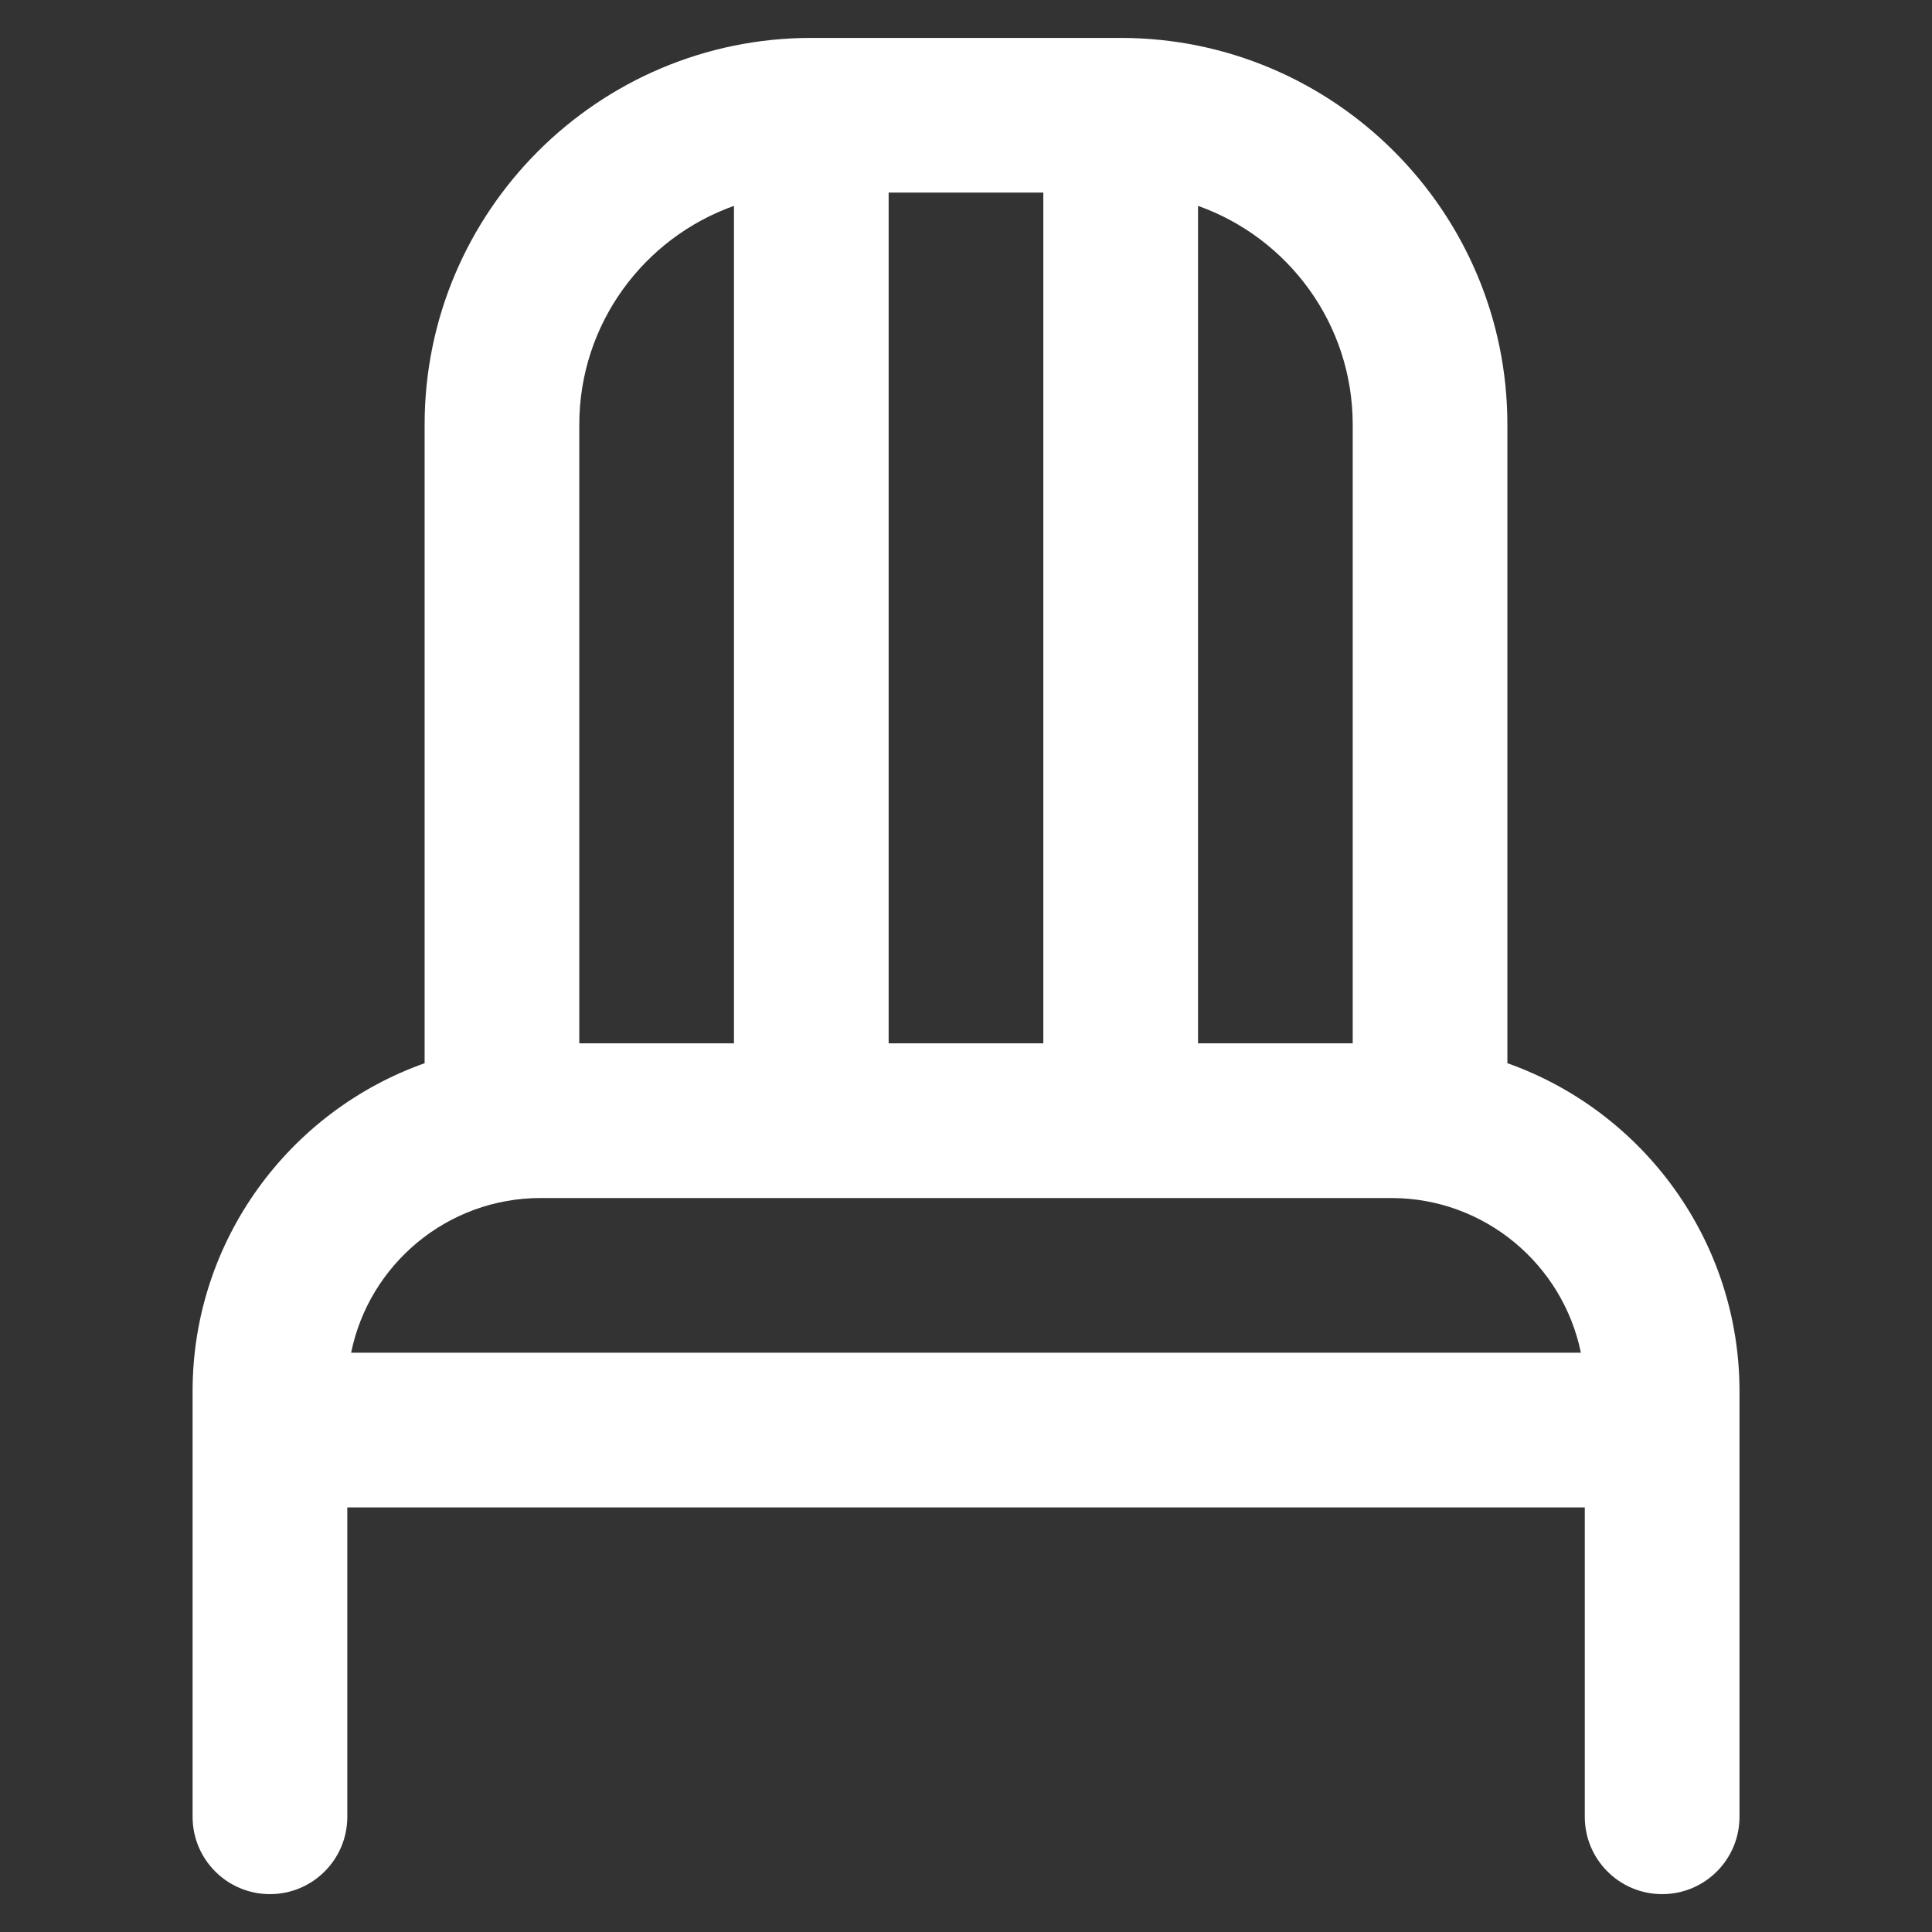 <?xml version="1.0" encoding="UTF-8"?>
<svg id="Layer_1" data-name="Layer 1" xmlns="http://www.w3.org/2000/svg" viewBox="0 0 500 500">
  <rect x="0" y="0" width="500" height="500" fill="#333333" stroke="none"/>
  <defs>
    <style>
      .cls-1 {
        fill: #fff;
      }
    </style>
  </defs>
  <path class="cls-1" d="M390.11,275.16V109.89c0-55.18-44.9-100.08-100.08-100.08h-80.06c-55.18,0-100.08,44.9-100.08,100.08v165.27c-34.95,12.39-60.05,45.78-60.05,84.93v110.09c0,11.07,8.97,20.02,20.02,20.02s20.02-8.95,20.02-20.02v-80.06h320.26v80.06c0,11.07,8.97,20.02,20.02,20.02s20.02-8.95,20.02-20.02v-110.09c0-39.15-25.1-72.54-60.05-84.93ZM350.08,109.89v160.13h-40.03V53.28c23.3,8.27,40.03,30.5,40.03,56.61ZM229.98,270.02V49.84h40.03v220.18h-40.03ZM189.95,53.28v216.73h-40.03V109.89c0-26.1,16.73-48.34,40.03-56.61ZM139.91,310.05h220.18c24.16,0,44.38,17.21,49.04,40.03H90.87c4.64-22.82,24.86-40.03,49.04-40.03Z"/>
</svg>